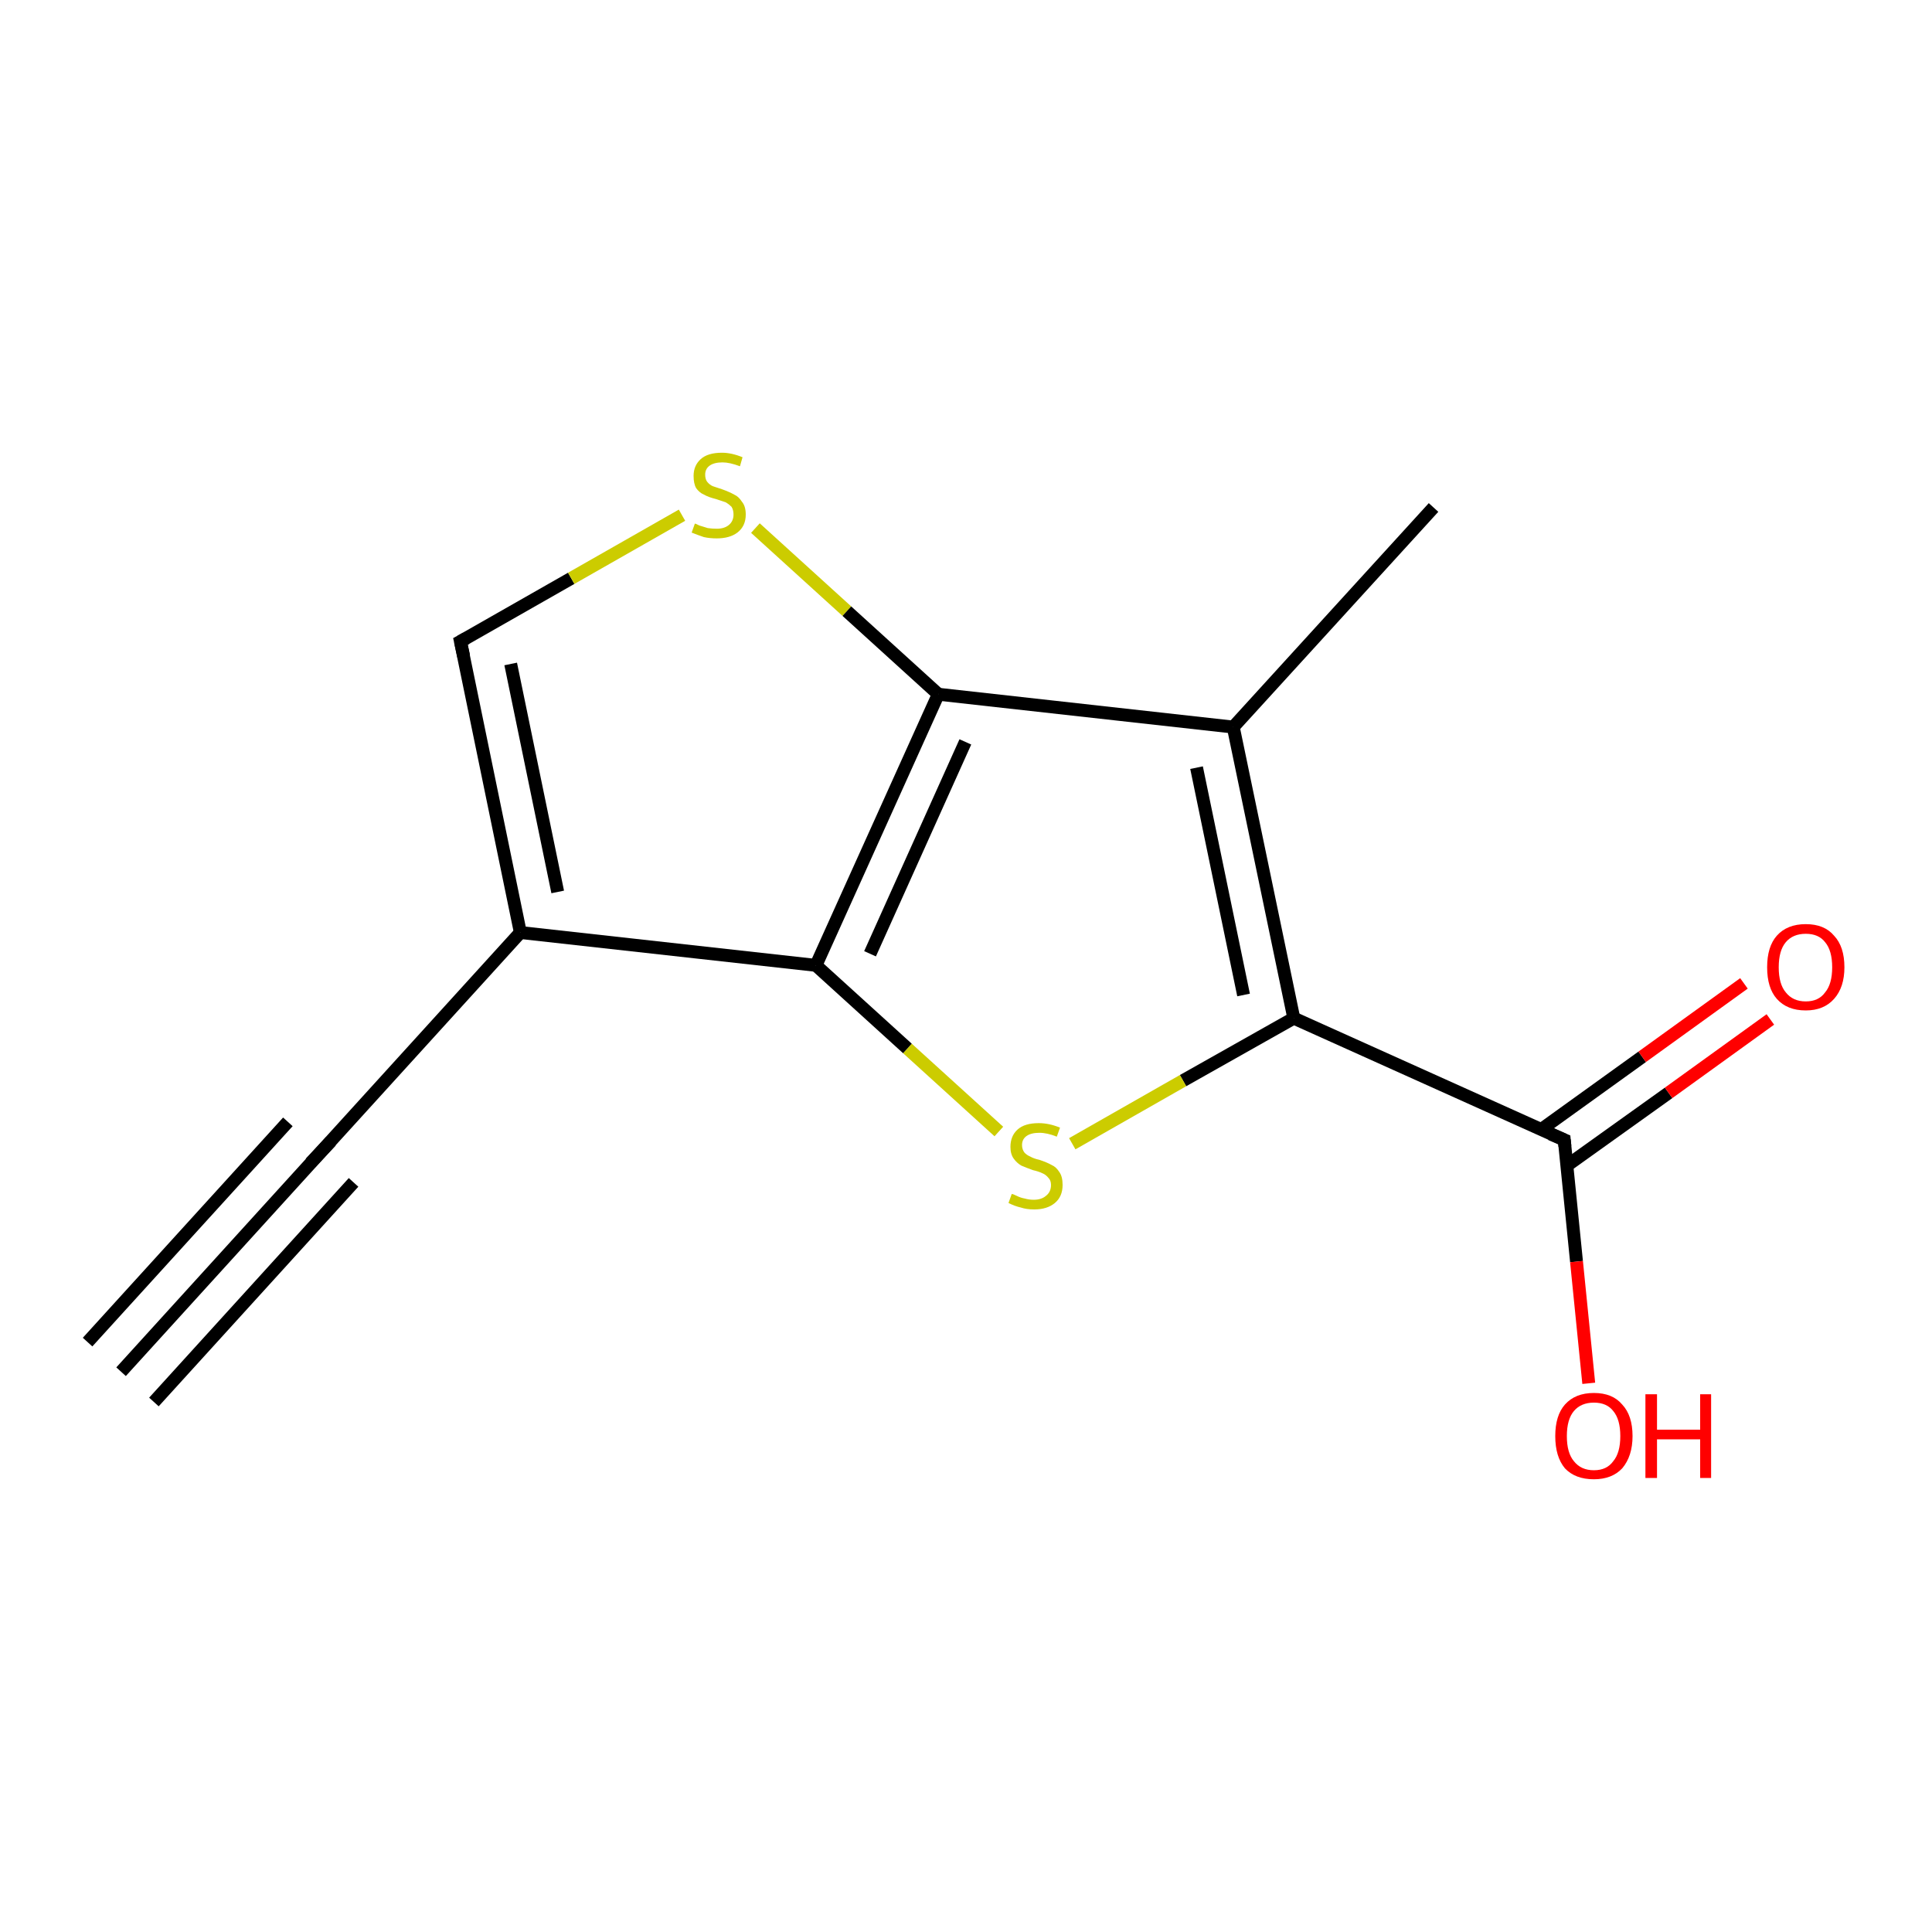 <?xml version='1.0' encoding='iso-8859-1'?>
<svg version='1.1' baseProfile='full'
              xmlns='http://www.w3.org/2000/svg'
                      xmlns:rdkit='http://www.rdkit.org/xml'
                      xmlns:xlink='http://www.w3.org/1999/xlink'
                  xml:space='preserve'
width='300px' height='300px' viewBox='0 0 300 300'>
<!-- END OF HEADER -->
<rect style='opacity:1.0;fill:#FFFFFF;stroke:none' width='300.0' height='300.0' x='0.0' y='0.0'> </rect>
<path class='bond-0 atom-0 atom-1' d='M 222.6,78.8 L 191.5,112.9' style='fill:none;fill-rule:evenodd;stroke:#000000;stroke-width:2.0px;stroke-linecap:butt;stroke-linejoin:miter;stroke-opacity:1' />
<path class='bond-1 atom-1 atom-2' d='M 191.5,112.9 L 200.9,158.1' style='fill:none;fill-rule:evenodd;stroke:#000000;stroke-width:2.0px;stroke-linecap:butt;stroke-linejoin:miter;stroke-opacity:1' />
<path class='bond-1 atom-1 atom-2' d='M 185.8,119.2 L 193.1,154.5' style='fill:none;fill-rule:evenodd;stroke:#000000;stroke-width:2.0px;stroke-linecap:butt;stroke-linejoin:miter;stroke-opacity:1' />
<path class='bond-2 atom-2 atom-3' d='M 200.9,158.1 L 183.7,167.8' style='fill:none;fill-rule:evenodd;stroke:#000000;stroke-width:2.0px;stroke-linecap:butt;stroke-linejoin:miter;stroke-opacity:1' />
<path class='bond-2 atom-2 atom-3' d='M 183.7,167.8 L 166.5,177.6' style='fill:none;fill-rule:evenodd;stroke:#CCCC00;stroke-width:2.0px;stroke-linecap:butt;stroke-linejoin:miter;stroke-opacity:1' />
<path class='bond-3 atom-3 atom-4' d='M 155.1,175.7 L 140.9,162.8' style='fill:none;fill-rule:evenodd;stroke:#CCCC00;stroke-width:2.0px;stroke-linecap:butt;stroke-linejoin:miter;stroke-opacity:1' />
<path class='bond-3 atom-3 atom-4' d='M 140.9,162.8 L 126.7,149.9' style='fill:none;fill-rule:evenodd;stroke:#000000;stroke-width:2.0px;stroke-linecap:butt;stroke-linejoin:miter;stroke-opacity:1' />
<path class='bond-4 atom-4 atom-5' d='M 126.7,149.9 L 80.8,144.8' style='fill:none;fill-rule:evenodd;stroke:#000000;stroke-width:2.0px;stroke-linecap:butt;stroke-linejoin:miter;stroke-opacity:1' />
<path class='bond-5 atom-5 atom-6' d='M 80.8,144.8 L 71.5,99.6' style='fill:none;fill-rule:evenodd;stroke:#000000;stroke-width:2.0px;stroke-linecap:butt;stroke-linejoin:miter;stroke-opacity:1' />
<path class='bond-5 atom-5 atom-6' d='M 86.6,138.5 L 79.3,103.1' style='fill:none;fill-rule:evenodd;stroke:#000000;stroke-width:2.0px;stroke-linecap:butt;stroke-linejoin:miter;stroke-opacity:1' />
<path class='bond-6 atom-6 atom-7' d='M 71.5,99.6 L 88.7,89.8' style='fill:none;fill-rule:evenodd;stroke:#000000;stroke-width:2.0px;stroke-linecap:butt;stroke-linejoin:miter;stroke-opacity:1' />
<path class='bond-6 atom-6 atom-7' d='M 88.7,89.8 L 105.9,80.0' style='fill:none;fill-rule:evenodd;stroke:#CCCC00;stroke-width:2.0px;stroke-linecap:butt;stroke-linejoin:miter;stroke-opacity:1' />
<path class='bond-7 atom-7 atom-8' d='M 117.3,82.0 L 131.5,94.9' style='fill:none;fill-rule:evenodd;stroke:#CCCC00;stroke-width:2.0px;stroke-linecap:butt;stroke-linejoin:miter;stroke-opacity:1' />
<path class='bond-7 atom-7 atom-8' d='M 131.5,94.9 L 145.7,107.8' style='fill:none;fill-rule:evenodd;stroke:#000000;stroke-width:2.0px;stroke-linecap:butt;stroke-linejoin:miter;stroke-opacity:1' />
<path class='bond-8 atom-5 atom-9' d='M 80.8,144.8 L 49.8,178.9' style='fill:none;fill-rule:evenodd;stroke:#000000;stroke-width:2.0px;stroke-linecap:butt;stroke-linejoin:miter;stroke-opacity:1' />
<path class='bond-9 atom-9 atom-10' d='M 49.8,178.9 L 18.8,213.0' style='fill:none;fill-rule:evenodd;stroke:#000000;stroke-width:2.0px;stroke-linecap:butt;stroke-linejoin:miter;stroke-opacity:1' />
<path class='bond-9 atom-9 atom-10' d='M 54.9,183.6 L 23.9,217.7' style='fill:none;fill-rule:evenodd;stroke:#000000;stroke-width:2.0px;stroke-linecap:butt;stroke-linejoin:miter;stroke-opacity:1' />
<path class='bond-9 atom-9 atom-10' d='M 44.7,174.2 L 13.6,208.4' style='fill:none;fill-rule:evenodd;stroke:#000000;stroke-width:2.0px;stroke-linecap:butt;stroke-linejoin:miter;stroke-opacity:1' />
<path class='bond-10 atom-2 atom-11' d='M 200.9,158.1 L 242.9,177.0' style='fill:none;fill-rule:evenodd;stroke:#000000;stroke-width:2.0px;stroke-linecap:butt;stroke-linejoin:miter;stroke-opacity:1' />
<path class='bond-11 atom-11 atom-12' d='M 242.9,177.0 L 244.8,195.9' style='fill:none;fill-rule:evenodd;stroke:#000000;stroke-width:2.0px;stroke-linecap:butt;stroke-linejoin:miter;stroke-opacity:1' />
<path class='bond-11 atom-11 atom-12' d='M 244.8,195.9 L 246.7,214.8' style='fill:none;fill-rule:evenodd;stroke:#FF0000;stroke-width:2.0px;stroke-linecap:butt;stroke-linejoin:miter;stroke-opacity:1' />
<path class='bond-12 atom-11 atom-13' d='M 243.3,181.0 L 259.1,169.7' style='fill:none;fill-rule:evenodd;stroke:#000000;stroke-width:2.0px;stroke-linecap:butt;stroke-linejoin:miter;stroke-opacity:1' />
<path class='bond-12 atom-11 atom-13' d='M 259.1,169.7 L 274.9,158.3' style='fill:none;fill-rule:evenodd;stroke:#FF0000;stroke-width:2.0px;stroke-linecap:butt;stroke-linejoin:miter;stroke-opacity:1' />
<path class='bond-12 atom-11 atom-13' d='M 239.3,175.4 L 255.0,164.1' style='fill:none;fill-rule:evenodd;stroke:#000000;stroke-width:2.0px;stroke-linecap:butt;stroke-linejoin:miter;stroke-opacity:1' />
<path class='bond-12 atom-11 atom-13' d='M 255.0,164.1 L 270.8,152.7' style='fill:none;fill-rule:evenodd;stroke:#FF0000;stroke-width:2.0px;stroke-linecap:butt;stroke-linejoin:miter;stroke-opacity:1' />
<path class='bond-13 atom-8 atom-1' d='M 145.7,107.8 L 191.5,112.9' style='fill:none;fill-rule:evenodd;stroke:#000000;stroke-width:2.0px;stroke-linecap:butt;stroke-linejoin:miter;stroke-opacity:1' />
<path class='bond-14 atom-8 atom-4' d='M 145.7,107.8 L 126.7,149.9' style='fill:none;fill-rule:evenodd;stroke:#000000;stroke-width:2.0px;stroke-linecap:butt;stroke-linejoin:miter;stroke-opacity:1' />
<path class='bond-14 atom-8 atom-4' d='M 149.9,115.2 L 135.1,148.1' style='fill:none;fill-rule:evenodd;stroke:#000000;stroke-width:2.0px;stroke-linecap:butt;stroke-linejoin:miter;stroke-opacity:1' />
<path d='M 72.0,101.9 L 71.5,99.6 L 72.4,99.1' style='fill:none;stroke:#000000;stroke-width:2.0px;stroke-linecap:butt;stroke-linejoin:miter;stroke-opacity:1;' />
<path d='M 51.4,177.2 L 49.8,178.9 L 48.2,180.6' style='fill:none;stroke:#000000;stroke-width:2.0px;stroke-linecap:butt;stroke-linejoin:miter;stroke-opacity:1;' />
<path d='M 240.8,176.1 L 242.9,177.0 L 243.0,178.0' style='fill:none;stroke:#000000;stroke-width:2.0px;stroke-linecap:butt;stroke-linejoin:miter;stroke-opacity:1;' />
<path class='atom-3' d='M 157.1 185.4
Q 157.3 185.4, 157.9 185.7
Q 158.5 186.0, 159.1 186.1
Q 159.8 186.3, 160.5 186.3
Q 161.7 186.3, 162.4 185.7
Q 163.2 185.1, 163.2 184.0
Q 163.2 183.3, 162.8 182.9
Q 162.4 182.4, 161.9 182.2
Q 161.3 181.9, 160.4 181.7
Q 159.3 181.3, 158.6 181.0
Q 157.9 180.6, 157.4 179.9
Q 156.9 179.2, 156.9 178.1
Q 156.9 176.4, 158.0 175.4
Q 159.1 174.4, 161.3 174.4
Q 162.9 174.4, 164.6 175.1
L 164.1 176.5
Q 162.6 175.9, 161.4 175.9
Q 160.1 175.9, 159.4 176.4
Q 158.7 176.9, 158.7 177.8
Q 158.7 178.5, 159.1 179.0
Q 159.5 179.4, 160.0 179.6
Q 160.5 179.9, 161.4 180.1
Q 162.6 180.5, 163.3 180.9
Q 164.0 181.2, 164.5 182.0
Q 165.0 182.7, 165.0 184.0
Q 165.0 185.8, 163.8 186.8
Q 162.6 187.8, 160.6 187.8
Q 159.4 187.8, 158.5 187.5
Q 157.6 187.3, 156.6 186.8
L 157.1 185.4
' fill='#CCCC00'/>
<path class='atom-7' d='M 107.9 81.3
Q 108.0 81.3, 108.6 81.6
Q 109.2 81.8, 109.9 82.0
Q 110.6 82.1, 111.3 82.1
Q 112.5 82.1, 113.2 81.5
Q 113.9 80.9, 113.9 79.9
Q 113.9 79.2, 113.6 78.7
Q 113.2 78.3, 112.7 78.0
Q 112.1 77.8, 111.2 77.5
Q 110.0 77.2, 109.3 76.8
Q 108.6 76.5, 108.1 75.8
Q 107.7 75.1, 107.7 73.9
Q 107.7 72.3, 108.8 71.3
Q 109.9 70.3, 112.1 70.3
Q 113.6 70.3, 115.3 71.0
L 114.9 72.4
Q 113.3 71.8, 112.2 71.8
Q 110.9 71.8, 110.2 72.3
Q 109.5 72.8, 109.5 73.7
Q 109.5 74.4, 109.8 74.8
Q 110.2 75.3, 110.7 75.5
Q 111.3 75.7, 112.2 76.0
Q 113.3 76.4, 114.0 76.8
Q 114.7 77.1, 115.2 77.9
Q 115.8 78.6, 115.8 79.9
Q 115.8 81.7, 114.5 82.7
Q 113.3 83.6, 111.3 83.6
Q 110.2 83.6, 109.3 83.4
Q 108.4 83.1, 107.4 82.7
L 107.9 81.3
' fill='#CCCC00'/>
<path class='atom-12' d='M 241.5 223.0
Q 241.5 219.8, 243.0 218.1
Q 244.6 216.3, 247.5 216.3
Q 250.4 216.3, 251.9 218.1
Q 253.5 219.8, 253.5 223.0
Q 253.5 226.1, 251.9 228.0
Q 250.3 229.7, 247.5 229.7
Q 244.6 229.7, 243.0 228.0
Q 241.5 226.2, 241.5 223.0
M 247.5 228.3
Q 249.5 228.3, 250.5 226.9
Q 251.6 225.6, 251.6 223.0
Q 251.6 220.4, 250.5 219.1
Q 249.5 217.8, 247.5 217.8
Q 245.5 217.8, 244.4 219.1
Q 243.3 220.4, 243.3 223.0
Q 243.3 225.6, 244.4 226.9
Q 245.5 228.3, 247.5 228.3
' fill='#FF0000'/>
<path class='atom-12' d='M 255.5 216.5
L 257.3 216.5
L 257.3 222.0
L 264.0 222.0
L 264.0 216.5
L 265.7 216.5
L 265.7 229.5
L 264.0 229.5
L 264.0 223.5
L 257.3 223.5
L 257.3 229.5
L 255.5 229.5
L 255.5 216.5
' fill='#FF0000'/>
<path class='atom-13' d='M 274.4 150.2
Q 274.4 147.0, 275.9 145.3
Q 277.5 143.5, 280.4 143.5
Q 283.3 143.5, 284.8 145.3
Q 286.4 147.0, 286.4 150.2
Q 286.4 153.3, 284.8 155.1
Q 283.2 156.9, 280.4 156.9
Q 277.5 156.9, 275.9 155.1
Q 274.4 153.4, 274.4 150.2
M 280.4 155.5
Q 282.4 155.5, 283.4 154.1
Q 284.5 152.8, 284.5 150.2
Q 284.5 147.6, 283.4 146.3
Q 282.4 145.0, 280.4 145.0
Q 278.4 145.0, 277.3 146.3
Q 276.2 147.6, 276.2 150.2
Q 276.2 152.8, 277.3 154.1
Q 278.4 155.5, 280.4 155.5
' fill='#FF0000'/>
</svg>
